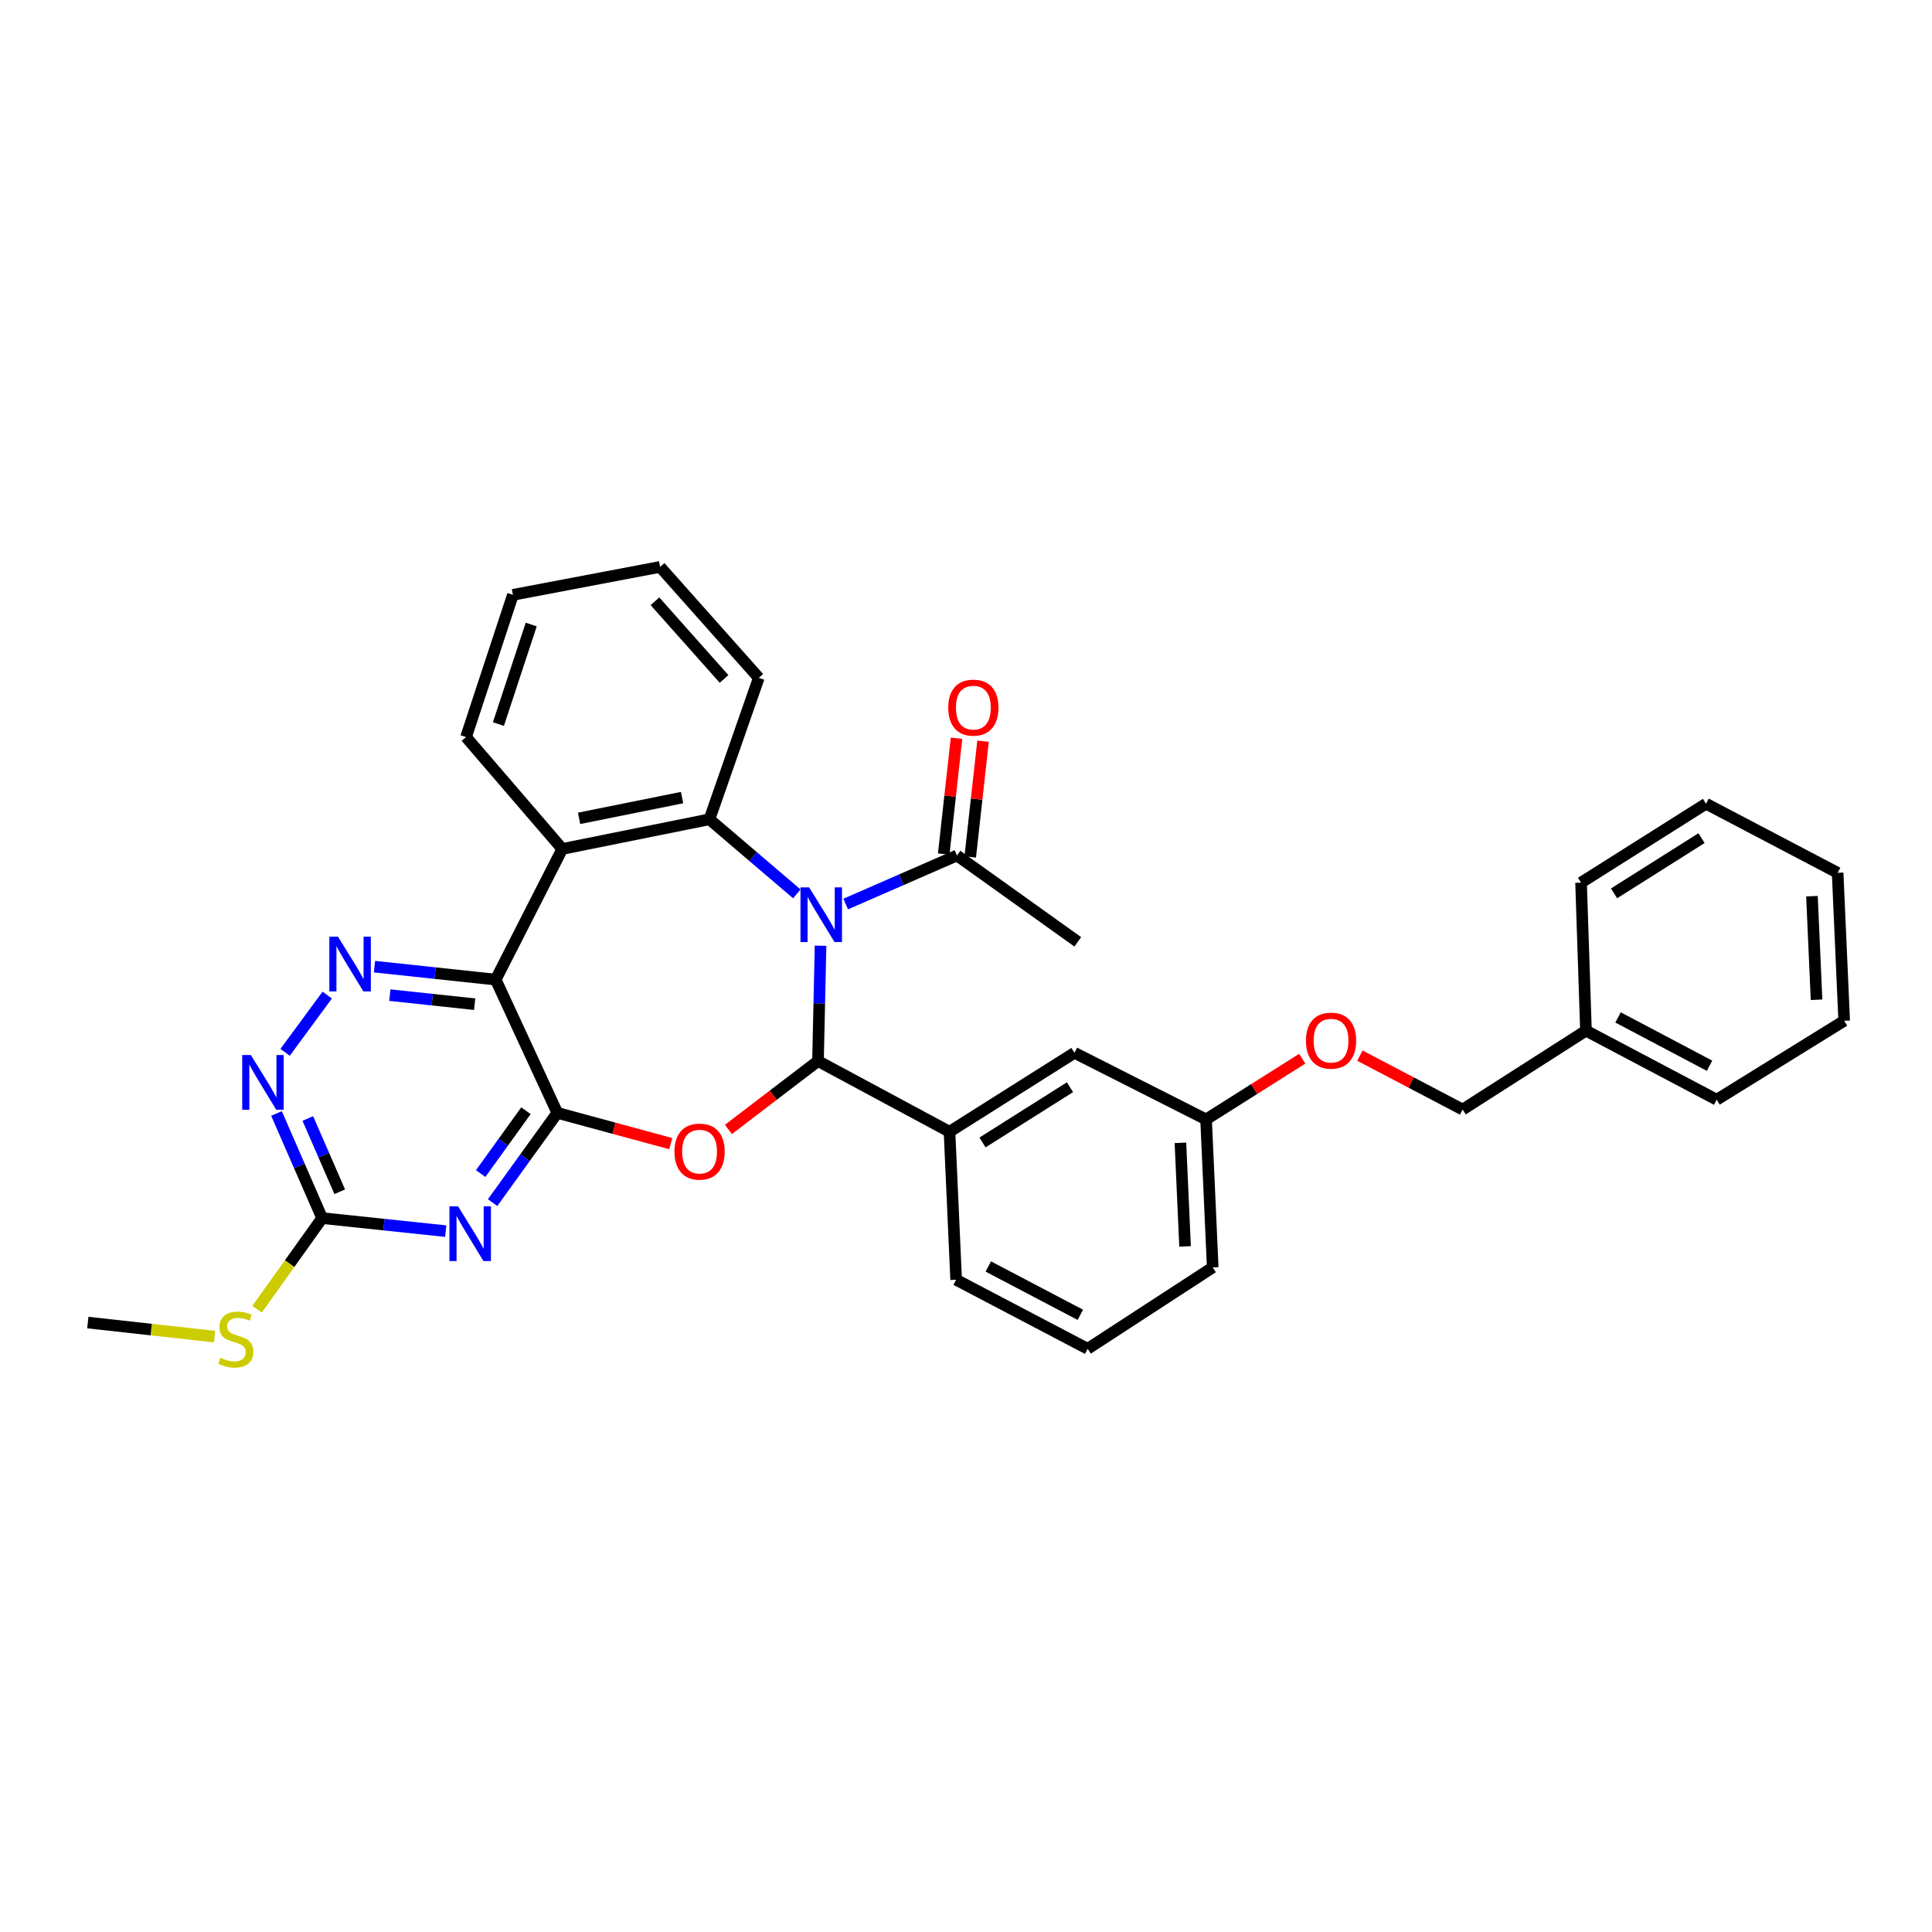 <?xml version='1.0' encoding='iso-8859-1'?>
<svg version='1.1' baseProfile='full'
              xmlns='http://www.w3.org/2000/svg'
                      xmlns:rdkit='http://www.rdkit.org/xml'
                      xmlns:xlink='http://www.w3.org/1999/xlink'
                  xml:space='preserve'
width='1000px' height='1000px' viewBox='0 0 1000 1000'>
<!-- END OF HEADER -->
<rect style='opacity:1.0;fill:#FFFFFF;stroke:none' width='1000' height='1000' x='0' y='0'> </rect>
<path class='bond-0' d='M 424.715,489.507 L 424.056,519.348' style='fill:none;fill-rule:evenodd;stroke:#0000FF;stroke-width:6px;stroke-linecap:butt;stroke-linejoin:miter;stroke-opacity:1' />
<path class='bond-0' d='M 424.056,519.348 L 423.397,549.189' style='fill:none;fill-rule:evenodd;stroke:#000000;stroke-width:6px;stroke-linecap:butt;stroke-linejoin:miter;stroke-opacity:1' />
<path class='bond-4' d='M 412.428,462.663 L 389.816,443.364' style='fill:none;fill-rule:evenodd;stroke:#0000FF;stroke-width:6px;stroke-linecap:butt;stroke-linejoin:miter;stroke-opacity:1' />
<path class='bond-4' d='M 389.816,443.364 L 367.203,424.064' style='fill:none;fill-rule:evenodd;stroke:#000000;stroke-width:6px;stroke-linecap:butt;stroke-linejoin:miter;stroke-opacity:1' />
<path class='bond-9' d='M 437.726,467.93 L 466.527,455.361' style='fill:none;fill-rule:evenodd;stroke:#0000FF;stroke-width:6px;stroke-linecap:butt;stroke-linejoin:miter;stroke-opacity:1' />
<path class='bond-9' d='M 466.527,455.361 L 495.327,442.793' style='fill:none;fill-rule:evenodd;stroke:#000000;stroke-width:6px;stroke-linecap:butt;stroke-linejoin:miter;stroke-opacity:1' />
<path class='bond-2' d='M 423.397,549.189 L 400.213,566.891' style='fill:none;fill-rule:evenodd;stroke:#000000;stroke-width:6px;stroke-linecap:butt;stroke-linejoin:miter;stroke-opacity:1' />
<path class='bond-2' d='M 400.213,566.891 L 377.029,584.593' style='fill:none;fill-rule:evenodd;stroke:#FF0000;stroke-width:6px;stroke-linecap:butt;stroke-linejoin:miter;stroke-opacity:1' />
<path class='bond-11' d='M 423.397,549.189 L 491.46,585.794' style='fill:none;fill-rule:evenodd;stroke:#000000;stroke-width:6px;stroke-linecap:butt;stroke-linejoin:miter;stroke-opacity:1' />
<path class='bond-1' d='M 288.468,576.019 L 317.831,583.984' style='fill:none;fill-rule:evenodd;stroke:#000000;stroke-width:6px;stroke-linecap:butt;stroke-linejoin:miter;stroke-opacity:1' />
<path class='bond-1' d='M 317.831,583.984 L 347.194,591.948' style='fill:none;fill-rule:evenodd;stroke:#FF0000;stroke-width:6px;stroke-linecap:butt;stroke-linejoin:miter;stroke-opacity:1' />
<path class='bond-5' d='M 288.468,576.019 L 271.718,599.249' style='fill:none;fill-rule:evenodd;stroke:#000000;stroke-width:6px;stroke-linecap:butt;stroke-linejoin:miter;stroke-opacity:1' />
<path class='bond-5' d='M 271.718,599.249 L 254.968,622.478' style='fill:none;fill-rule:evenodd;stroke:#0000FF;stroke-width:6px;stroke-linecap:butt;stroke-linejoin:miter;stroke-opacity:1' />
<path class='bond-5' d='M 272.24,574.911 L 260.516,591.172' style='fill:none;fill-rule:evenodd;stroke:#000000;stroke-width:6px;stroke-linecap:butt;stroke-linejoin:miter;stroke-opacity:1' />
<path class='bond-5' d='M 260.516,591.172 L 248.791,607.432' style='fill:none;fill-rule:evenodd;stroke:#0000FF;stroke-width:6px;stroke-linecap:butt;stroke-linejoin:miter;stroke-opacity:1' />
<path class='bond-33' d='M 288.468,576.019 L 256.565,507.043' style='fill:none;fill-rule:evenodd;stroke:#000000;stroke-width:6px;stroke-linecap:butt;stroke-linejoin:miter;stroke-opacity:1' />
<path class='bond-3' d='M 256.565,507.043 L 291.038,439.417' style='fill:none;fill-rule:evenodd;stroke:#000000;stroke-width:6px;stroke-linecap:butt;stroke-linejoin:miter;stroke-opacity:1' />
<path class='bond-7' d='M 256.565,507.043 L 225.202,503.69' style='fill:none;fill-rule:evenodd;stroke:#000000;stroke-width:6px;stroke-linecap:butt;stroke-linejoin:miter;stroke-opacity:1' />
<path class='bond-7' d='M 225.202,503.69 L 193.84,500.338' style='fill:none;fill-rule:evenodd;stroke:#0000FF;stroke-width:6px;stroke-linecap:butt;stroke-linejoin:miter;stroke-opacity:1' />
<path class='bond-7' d='M 245.688,519.77 L 223.734,517.423' style='fill:none;fill-rule:evenodd;stroke:#000000;stroke-width:6px;stroke-linecap:butt;stroke-linejoin:miter;stroke-opacity:1' />
<path class='bond-7' d='M 223.734,517.423 L 201.781,515.076' style='fill:none;fill-rule:evenodd;stroke:#0000FF;stroke-width:6px;stroke-linecap:butt;stroke-linejoin:miter;stroke-opacity:1' />
<path class='bond-6' d='M 367.203,424.064 L 291.038,439.417' style='fill:none;fill-rule:evenodd;stroke:#000000;stroke-width:6px;stroke-linecap:butt;stroke-linejoin:miter;stroke-opacity:1' />
<path class='bond-6' d='M 353.05,412.829 L 299.734,423.576' style='fill:none;fill-rule:evenodd;stroke:#000000;stroke-width:6px;stroke-linecap:butt;stroke-linejoin:miter;stroke-opacity:1' />
<path class='bond-17' d='M 367.203,424.064 L 392.753,350.853' style='fill:none;fill-rule:evenodd;stroke:#000000;stroke-width:6px;stroke-linecap:butt;stroke-linejoin:miter;stroke-opacity:1' />
<path class='bond-8' d='M 230.702,637.232 L 198.718,633.863' style='fill:none;fill-rule:evenodd;stroke:#0000FF;stroke-width:6px;stroke-linecap:butt;stroke-linejoin:miter;stroke-opacity:1' />
<path class='bond-8' d='M 198.718,633.863 L 166.735,630.495' style='fill:none;fill-rule:evenodd;stroke:#000000;stroke-width:6px;stroke-linecap:butt;stroke-linejoin:miter;stroke-opacity:1' />
<path class='bond-18' d='M 291.038,439.417 L 241.22,381.505' style='fill:none;fill-rule:evenodd;stroke:#000000;stroke-width:6px;stroke-linecap:butt;stroke-linejoin:miter;stroke-opacity:1' />
<path class='bond-10' d='M 169.382,515.049 L 147.562,544.689' style='fill:none;fill-rule:evenodd;stroke:#0000FF;stroke-width:6px;stroke-linecap:butt;stroke-linejoin:miter;stroke-opacity:1' />
<path class='bond-14' d='M 166.735,630.495 L 149.897,654.07' style='fill:none;fill-rule:evenodd;stroke:#000000;stroke-width:6px;stroke-linecap:butt;stroke-linejoin:miter;stroke-opacity:1' />
<path class='bond-14' d='M 149.897,654.07 L 133.059,677.645' style='fill:none;fill-rule:evenodd;stroke:#CCCC00;stroke-width:6px;stroke-linecap:butt;stroke-linejoin:miter;stroke-opacity:1' />
<path class='bond-35' d='M 166.735,630.495 L 154.925,603.411' style='fill:none;fill-rule:evenodd;stroke:#000000;stroke-width:6px;stroke-linecap:butt;stroke-linejoin:miter;stroke-opacity:1' />
<path class='bond-35' d='M 154.925,603.411 L 143.116,576.328' style='fill:none;fill-rule:evenodd;stroke:#0000FF;stroke-width:6px;stroke-linecap:butt;stroke-linejoin:miter;stroke-opacity:1' />
<path class='bond-35' d='M 175.851,616.85 L 167.585,597.891' style='fill:none;fill-rule:evenodd;stroke:#000000;stroke-width:6px;stroke-linecap:butt;stroke-linejoin:miter;stroke-opacity:1' />
<path class='bond-35' d='M 167.585,597.891 L 159.318,578.933' style='fill:none;fill-rule:evenodd;stroke:#0000FF;stroke-width:6px;stroke-linecap:butt;stroke-linejoin:miter;stroke-opacity:1' />
<path class='bond-13' d='M 502.191,443.553 L 505.506,413.595' style='fill:none;fill-rule:evenodd;stroke:#000000;stroke-width:6px;stroke-linecap:butt;stroke-linejoin:miter;stroke-opacity:1' />
<path class='bond-13' d='M 505.506,413.595 L 508.822,383.637' style='fill:none;fill-rule:evenodd;stroke:#FF0000;stroke-width:6px;stroke-linecap:butt;stroke-linejoin:miter;stroke-opacity:1' />
<path class='bond-13' d='M 488.464,442.033 L 491.78,412.075' style='fill:none;fill-rule:evenodd;stroke:#000000;stroke-width:6px;stroke-linecap:butt;stroke-linejoin:miter;stroke-opacity:1' />
<path class='bond-13' d='M 491.78,412.075 L 495.095,382.117' style='fill:none;fill-rule:evenodd;stroke:#FF0000;stroke-width:6px;stroke-linecap:butt;stroke-linejoin:miter;stroke-opacity:1' />
<path class='bond-22' d='M 495.327,442.793 L 557.866,487.501' style='fill:none;fill-rule:evenodd;stroke:#000000;stroke-width:6px;stroke-linecap:butt;stroke-linejoin:miter;stroke-opacity:1' />
<path class='bond-12' d='M 491.46,585.794 L 556.148,544.938' style='fill:none;fill-rule:evenodd;stroke:#000000;stroke-width:6px;stroke-linecap:butt;stroke-linejoin:miter;stroke-opacity:1' />
<path class='bond-12' d='M 508.538,591.342 L 553.82,562.743' style='fill:none;fill-rule:evenodd;stroke:#000000;stroke-width:6px;stroke-linecap:butt;stroke-linejoin:miter;stroke-opacity:1' />
<path class='bond-21' d='M 491.46,585.794 L 494.898,662.397' style='fill:none;fill-rule:evenodd;stroke:#000000;stroke-width:6px;stroke-linecap:butt;stroke-linejoin:miter;stroke-opacity:1' />
<path class='bond-16' d='M 556.148,544.938 L 624.265,579.418' style='fill:none;fill-rule:evenodd;stroke:#000000;stroke-width:6px;stroke-linecap:butt;stroke-linejoin:miter;stroke-opacity:1' />
<path class='bond-25' d='M 111.051,691.829 L 78.253,688.192' style='fill:none;fill-rule:evenodd;stroke:#CCCC00;stroke-width:6px;stroke-linecap:butt;stroke-linejoin:miter;stroke-opacity:1' />
<path class='bond-25' d='M 78.253,688.192 L 45.455,684.555' style='fill:none;fill-rule:evenodd;stroke:#000000;stroke-width:6px;stroke-linecap:butt;stroke-linejoin:miter;stroke-opacity:1' />
<path class='bond-15' d='M 674.039,547.981 L 649.152,563.7' style='fill:none;fill-rule:evenodd;stroke:#FF0000;stroke-width:6px;stroke-linecap:butt;stroke-linejoin:miter;stroke-opacity:1' />
<path class='bond-15' d='M 649.152,563.7 L 624.265,579.418' style='fill:none;fill-rule:evenodd;stroke:#000000;stroke-width:6px;stroke-linecap:butt;stroke-linejoin:miter;stroke-opacity:1' />
<path class='bond-19' d='M 703.875,546.392 L 730.468,560.347' style='fill:none;fill-rule:evenodd;stroke:#FF0000;stroke-width:6px;stroke-linecap:butt;stroke-linejoin:miter;stroke-opacity:1' />
<path class='bond-19' d='M 730.468,560.347 L 757.061,574.301' style='fill:none;fill-rule:evenodd;stroke:#000000;stroke-width:6px;stroke-linecap:butt;stroke-linejoin:miter;stroke-opacity:1' />
<path class='bond-36' d='M 624.265,579.418 L 627.702,656.006' style='fill:none;fill-rule:evenodd;stroke:#000000;stroke-width:6px;stroke-linecap:butt;stroke-linejoin:miter;stroke-opacity:1' />
<path class='bond-36' d='M 610.984,591.526 L 613.39,645.137' style='fill:none;fill-rule:evenodd;stroke:#000000;stroke-width:6px;stroke-linecap:butt;stroke-linejoin:miter;stroke-opacity:1' />
<path class='bond-28' d='M 392.753,350.853 L 341.661,293.424' style='fill:none;fill-rule:evenodd;stroke:#000000;stroke-width:6px;stroke-linecap:butt;stroke-linejoin:miter;stroke-opacity:1' />
<path class='bond-28' d='M 374.771,351.418 L 339.007,311.218' style='fill:none;fill-rule:evenodd;stroke:#000000;stroke-width:6px;stroke-linecap:butt;stroke-linejoin:miter;stroke-opacity:1' />
<path class='bond-34' d='M 241.22,381.505 L 265.481,307.894' style='fill:none;fill-rule:evenodd;stroke:#000000;stroke-width:6px;stroke-linecap:butt;stroke-linejoin:miter;stroke-opacity:1' />
<path class='bond-34' d='M 257.976,374.786 L 274.958,323.259' style='fill:none;fill-rule:evenodd;stroke:#000000;stroke-width:6px;stroke-linecap:butt;stroke-linejoin:miter;stroke-opacity:1' />
<path class='bond-20' d='M 757.061,574.301 L 820.897,533.467' style='fill:none;fill-rule:evenodd;stroke:#000000;stroke-width:6px;stroke-linecap:butt;stroke-linejoin:miter;stroke-opacity:1' />
<path class='bond-26' d='M 820.897,533.467 L 888.561,569.206' style='fill:none;fill-rule:evenodd;stroke:#000000;stroke-width:6px;stroke-linecap:butt;stroke-linejoin:miter;stroke-opacity:1' />
<path class='bond-26' d='M 837.497,526.616 L 884.862,551.634' style='fill:none;fill-rule:evenodd;stroke:#000000;stroke-width:6px;stroke-linecap:butt;stroke-linejoin:miter;stroke-opacity:1' />
<path class='bond-27' d='M 820.897,533.467 L 818.35,456.857' style='fill:none;fill-rule:evenodd;stroke:#000000;stroke-width:6px;stroke-linecap:butt;stroke-linejoin:miter;stroke-opacity:1' />
<path class='bond-23' d='M 494.898,662.397 L 562.969,698.136' style='fill:none;fill-rule:evenodd;stroke:#000000;stroke-width:6px;stroke-linecap:butt;stroke-linejoin:miter;stroke-opacity:1' />
<path class='bond-23' d='M 511.528,655.53 L 559.178,680.547' style='fill:none;fill-rule:evenodd;stroke:#000000;stroke-width:6px;stroke-linecap:butt;stroke-linejoin:miter;stroke-opacity:1' />
<path class='bond-24' d='M 562.969,698.136 L 627.702,656.006' style='fill:none;fill-rule:evenodd;stroke:#000000;stroke-width:6px;stroke-linecap:butt;stroke-linejoin:miter;stroke-opacity:1' />
<path class='bond-31' d='M 888.561,569.206 L 954.545,528.35' style='fill:none;fill-rule:evenodd;stroke:#000000;stroke-width:6px;stroke-linecap:butt;stroke-linejoin:miter;stroke-opacity:1' />
<path class='bond-30' d='M 818.35,456.857 L 883.037,416.008' style='fill:none;fill-rule:evenodd;stroke:#000000;stroke-width:6px;stroke-linecap:butt;stroke-linejoin:miter;stroke-opacity:1' />
<path class='bond-30' d='M 835.427,462.407 L 880.708,433.813' style='fill:none;fill-rule:evenodd;stroke:#000000;stroke-width:6px;stroke-linecap:butt;stroke-linejoin:miter;stroke-opacity:1' />
<path class='bond-29' d='M 341.661,293.424 L 265.481,307.894' style='fill:none;fill-rule:evenodd;stroke:#000000;stroke-width:6px;stroke-linecap:butt;stroke-linejoin:miter;stroke-opacity:1' />
<path class='bond-32' d='M 883.037,416.008 L 951.154,451.762' style='fill:none;fill-rule:evenodd;stroke:#000000;stroke-width:6px;stroke-linecap:butt;stroke-linejoin:miter;stroke-opacity:1' />
<path class='bond-37' d='M 954.545,528.35 L 951.154,451.762' style='fill:none;fill-rule:evenodd;stroke:#000000;stroke-width:6px;stroke-linecap:butt;stroke-linejoin:miter;stroke-opacity:1' />
<path class='bond-37' d='M 940.24,517.473 L 937.866,463.861' style='fill:none;fill-rule:evenodd;stroke:#000000;stroke-width:6px;stroke-linecap:butt;stroke-linejoin:miter;stroke-opacity:1' />
<path  class='atom-0' d='M 418.81 459.293
L 428.09 474.293
Q 429.01 475.773, 430.49 478.453
Q 431.97 481.133, 432.05 481.293
L 432.05 459.293
L 435.81 459.293
L 435.81 487.613
L 431.93 487.613
L 421.97 471.213
Q 420.81 469.293, 419.57 467.093
Q 418.37 464.893, 418.01 464.213
L 418.01 487.613
L 414.33 487.613
L 414.33 459.293
L 418.81 459.293
' fill='#0000FF'/>
<path  class='atom-3' d='M 349.101 596.071
Q 349.101 589.271, 352.461 585.471
Q 355.821 581.671, 362.101 581.671
Q 368.381 581.671, 371.741 585.471
Q 375.101 589.271, 375.101 596.071
Q 375.101 602.951, 371.701 606.871
Q 368.301 610.751, 362.101 610.751
Q 355.861 610.751, 352.461 606.871
Q 349.101 602.991, 349.101 596.071
M 362.101 607.551
Q 366.421 607.551, 368.741 604.671
Q 371.101 601.751, 371.101 596.071
Q 371.101 590.511, 368.741 587.711
Q 366.421 584.871, 362.101 584.871
Q 357.781 584.871, 355.421 587.671
Q 353.101 590.471, 353.101 596.071
Q 353.101 601.791, 355.421 604.671
Q 357.781 607.551, 362.101 607.551
' fill='#FF0000'/>
<path  class='atom-6' d='M 237.108 624.406
L 246.388 639.406
Q 247.308 640.886, 248.788 643.566
Q 250.268 646.246, 250.348 646.406
L 250.348 624.406
L 254.108 624.406
L 254.108 652.726
L 250.228 652.726
L 240.268 636.326
Q 239.108 634.406, 237.868 632.206
Q 236.668 630.006, 236.308 629.326
L 236.308 652.726
L 232.628 652.726
L 232.628 624.406
L 237.108 624.406
' fill='#0000FF'/>
<path  class='atom-8' d='M 174.945 484.827
L 184.225 499.827
Q 185.145 501.307, 186.625 503.987
Q 188.105 506.667, 188.185 506.827
L 188.185 484.827
L 191.945 484.827
L 191.945 513.147
L 188.065 513.147
L 178.105 496.747
Q 176.945 494.827, 175.705 492.627
Q 174.505 490.427, 174.145 489.747
L 174.145 513.147
L 170.465 513.147
L 170.465 484.827
L 174.945 484.827
' fill='#0000FF'/>
<path  class='atom-11' d='M 129.846 546.092
L 139.126 561.092
Q 140.046 562.572, 141.526 565.252
Q 143.006 567.932, 143.086 568.092
L 143.086 546.092
L 146.846 546.092
L 146.846 574.412
L 142.966 574.412
L 133.006 558.012
Q 131.846 556.092, 130.606 553.892
Q 129.406 551.692, 129.046 551.012
L 129.046 574.412
L 125.366 574.412
L 125.366 546.092
L 129.846 546.092
' fill='#0000FF'/>
<path  class='atom-14' d='M 490.806 366.27
Q 490.806 359.47, 494.166 355.67
Q 497.526 351.87, 503.806 351.87
Q 510.086 351.87, 513.446 355.67
Q 516.806 359.47, 516.806 366.27
Q 516.806 373.15, 513.406 377.07
Q 510.006 380.95, 503.806 380.95
Q 497.566 380.95, 494.166 377.07
Q 490.806 373.19, 490.806 366.27
M 503.806 377.75
Q 508.126 377.75, 510.446 374.87
Q 512.806 371.95, 512.806 366.27
Q 512.806 360.71, 510.446 357.91
Q 508.126 355.07, 503.806 355.07
Q 499.486 355.07, 497.126 357.87
Q 494.806 360.67, 494.806 366.27
Q 494.806 371.99, 497.126 374.87
Q 499.486 377.75, 503.806 377.75
' fill='#FF0000'/>
<path  class='atom-15' d='M 114.057 702.769
Q 114.377 702.889, 115.697 703.449
Q 117.017 704.009, 118.457 704.369
Q 119.937 704.689, 121.377 704.689
Q 124.057 704.689, 125.617 703.409
Q 127.177 702.089, 127.177 699.809
Q 127.177 698.249, 126.377 697.289
Q 125.617 696.329, 124.417 695.809
Q 123.217 695.289, 121.217 694.689
Q 118.697 693.929, 117.177 693.209
Q 115.697 692.489, 114.617 690.969
Q 113.577 689.449, 113.577 686.889
Q 113.577 683.329, 115.977 681.129
Q 118.417 678.929, 123.217 678.929
Q 126.497 678.929, 130.217 680.489
L 129.297 683.569
Q 125.897 682.169, 123.337 682.169
Q 120.577 682.169, 119.057 683.329
Q 117.537 684.449, 117.577 686.409
Q 117.577 687.929, 118.337 688.849
Q 119.137 689.769, 120.257 690.289
Q 121.417 690.809, 123.337 691.409
Q 125.897 692.209, 127.417 693.009
Q 128.937 693.809, 130.017 695.449
Q 131.137 697.049, 131.137 699.809
Q 131.137 703.729, 128.497 705.849
Q 125.897 707.929, 121.537 707.929
Q 119.017 707.929, 117.097 707.369
Q 115.217 706.849, 112.977 705.929
L 114.057 702.769
' fill='#CCCC00'/>
<path  class='atom-16' d='M 675.952 538.642
Q 675.952 531.842, 679.312 528.042
Q 682.672 524.242, 688.952 524.242
Q 695.232 524.242, 698.592 528.042
Q 701.952 531.842, 701.952 538.642
Q 701.952 545.522, 698.552 549.442
Q 695.152 553.322, 688.952 553.322
Q 682.712 553.322, 679.312 549.442
Q 675.952 545.562, 675.952 538.642
M 688.952 550.122
Q 693.272 550.122, 695.592 547.242
Q 697.952 544.322, 697.952 538.642
Q 697.952 533.082, 695.592 530.282
Q 693.272 527.442, 688.952 527.442
Q 684.632 527.442, 682.272 530.242
Q 679.952 533.042, 679.952 538.642
Q 679.952 544.362, 682.272 547.242
Q 684.632 550.122, 688.952 550.122
' fill='#FF0000'/>
</svg>
